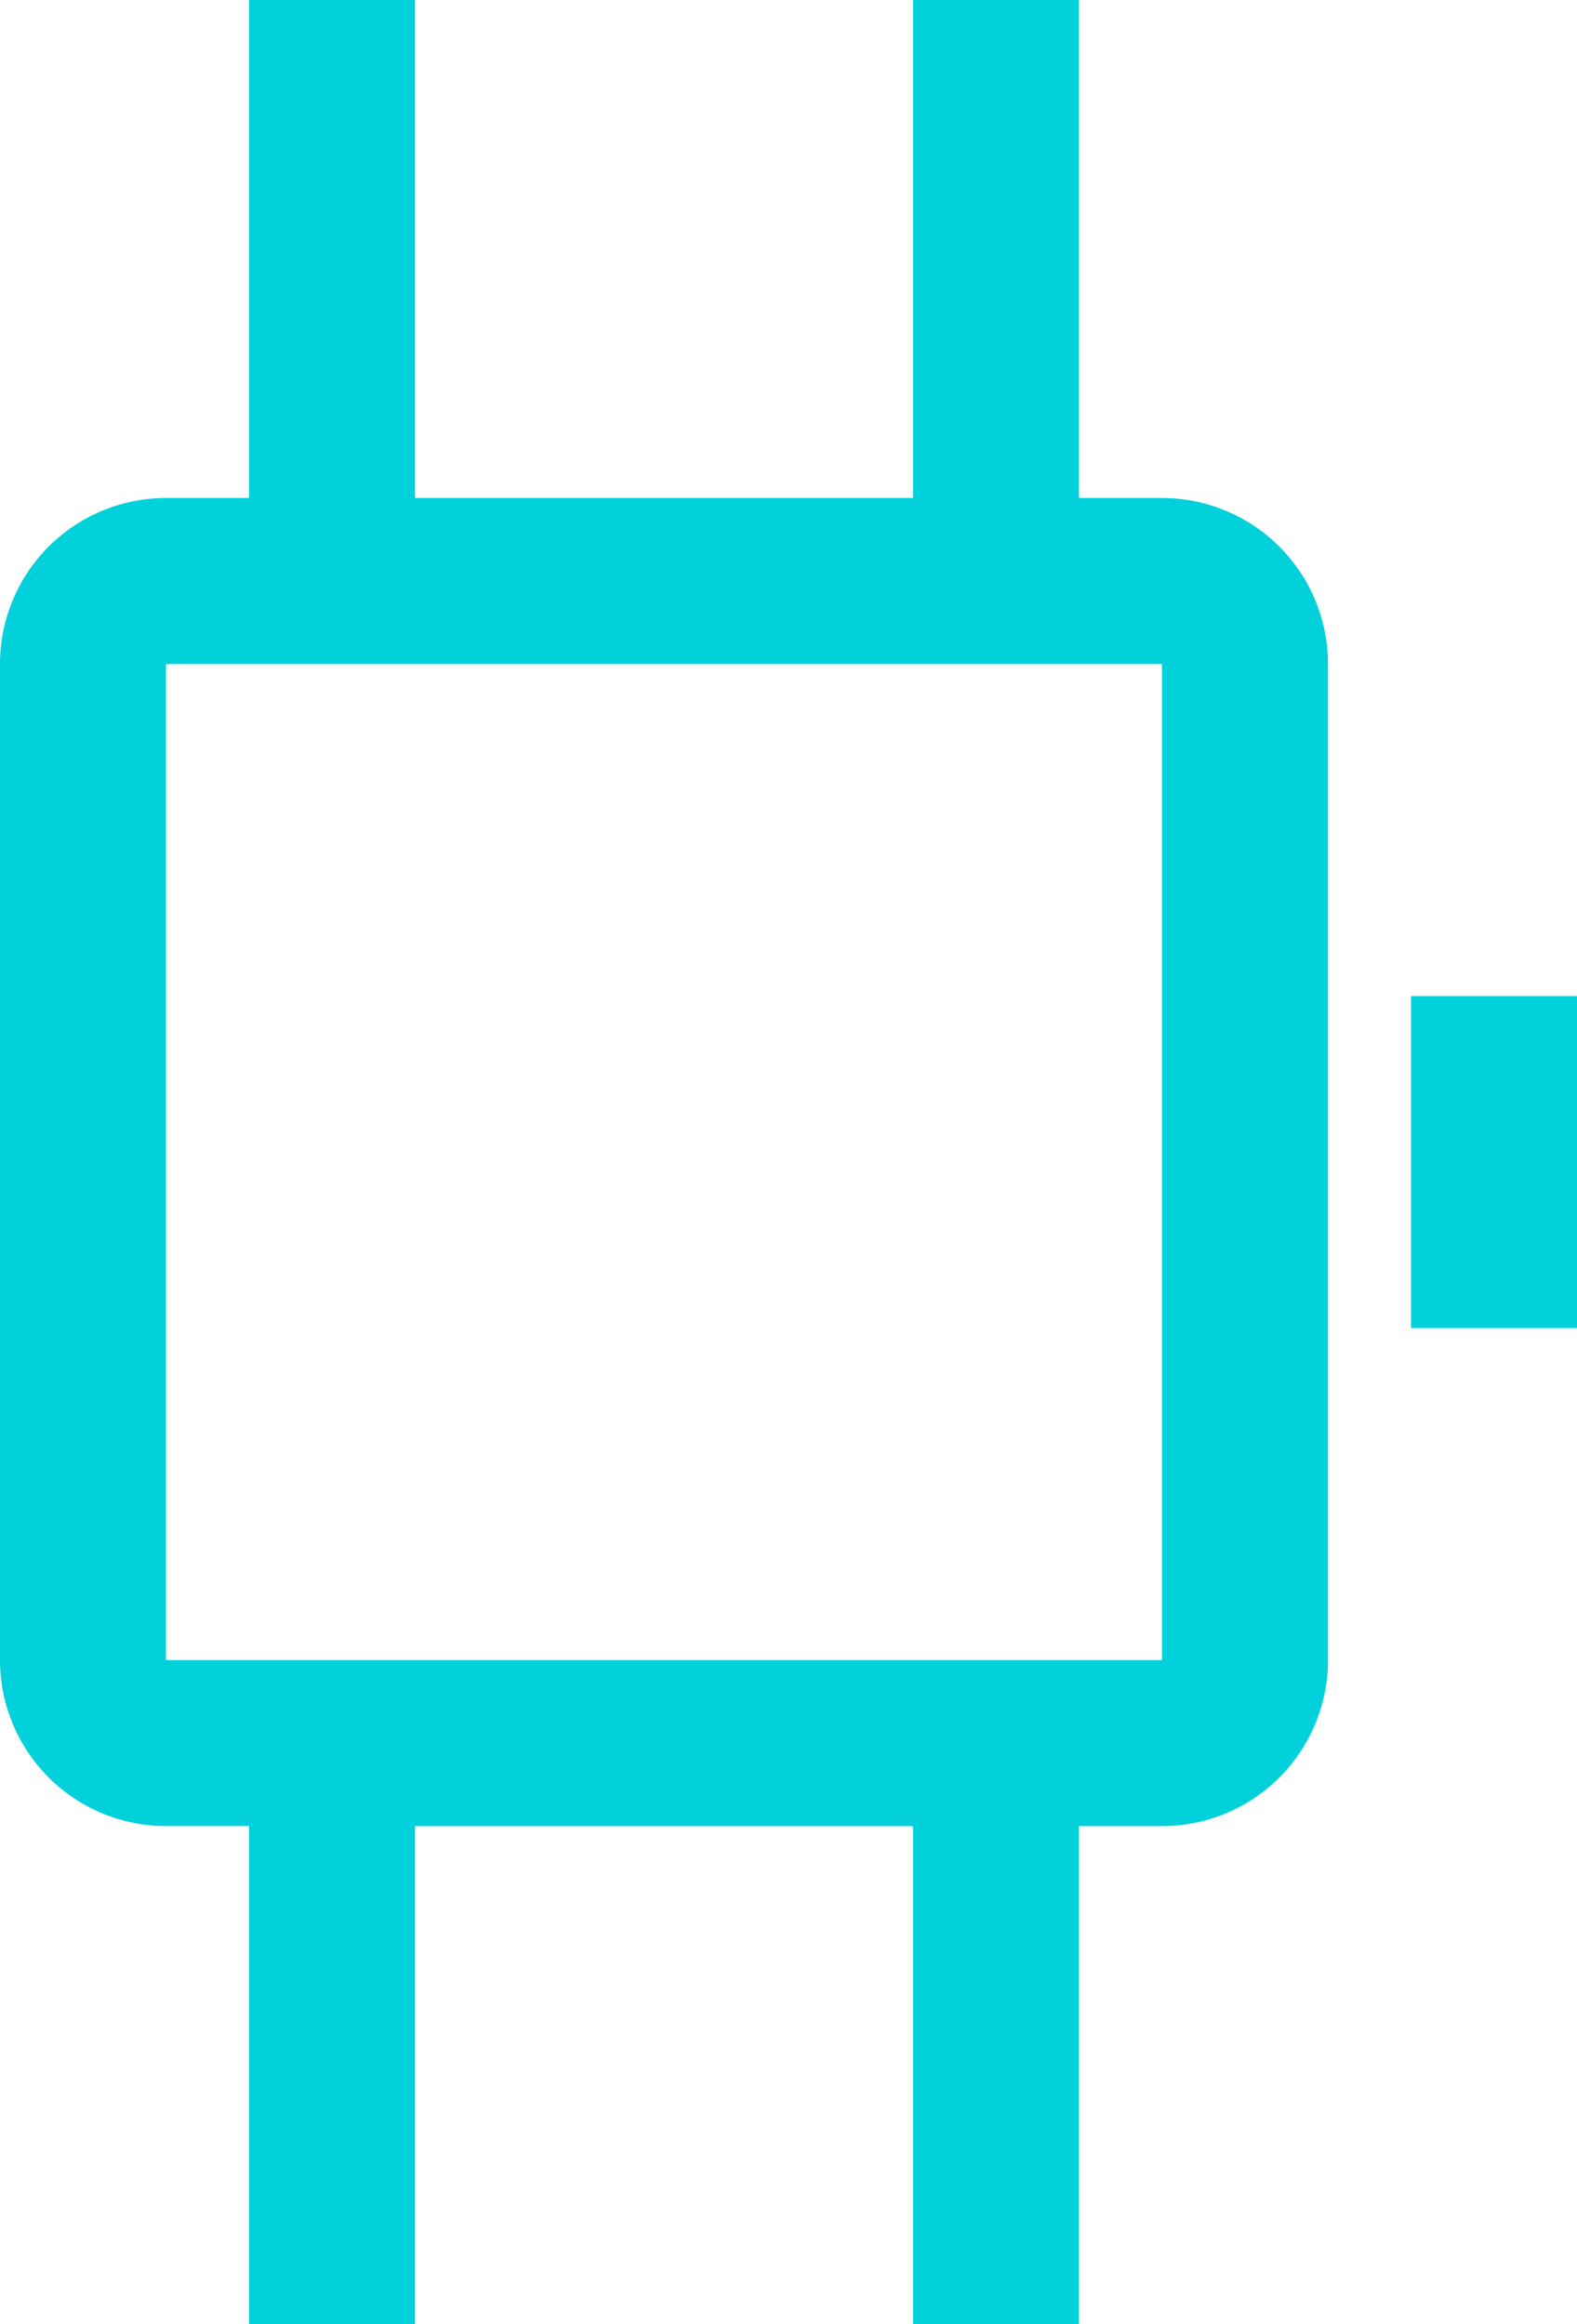 <svg xmlns="http://www.w3.org/2000/svg" width="27.143" height="40" viewBox="0 0 27.143 40">
  <g id="_12" data-name="12" transform="translate(-9 -2.25)">
    <path id="Path_7670" data-name="Path 7670" d="M29,10.821H27.571V2.25H24.714v8.571H16.143V2.25H13.286v8.571H11.857A2.857,2.857,0,0,0,9,13.679V30.821a2.857,2.857,0,0,0,2.857,2.857h1.429V42.25h2.857V33.679h8.571V42.25h2.857V33.679H29a2.857,2.857,0,0,0,2.857-2.857V13.679A2.857,2.857,0,0,0,29,10.821Zm-17.143,20V13.679H29V30.821Z" fill="#00d1db"/>
    <path id="Path_7671" data-name="Path 7671" d="M28.125,15.75h2.857v5.714H28.125Z" transform="translate(5.161 3.643)" fill="#00d1db"/>
  </g>
</svg>
